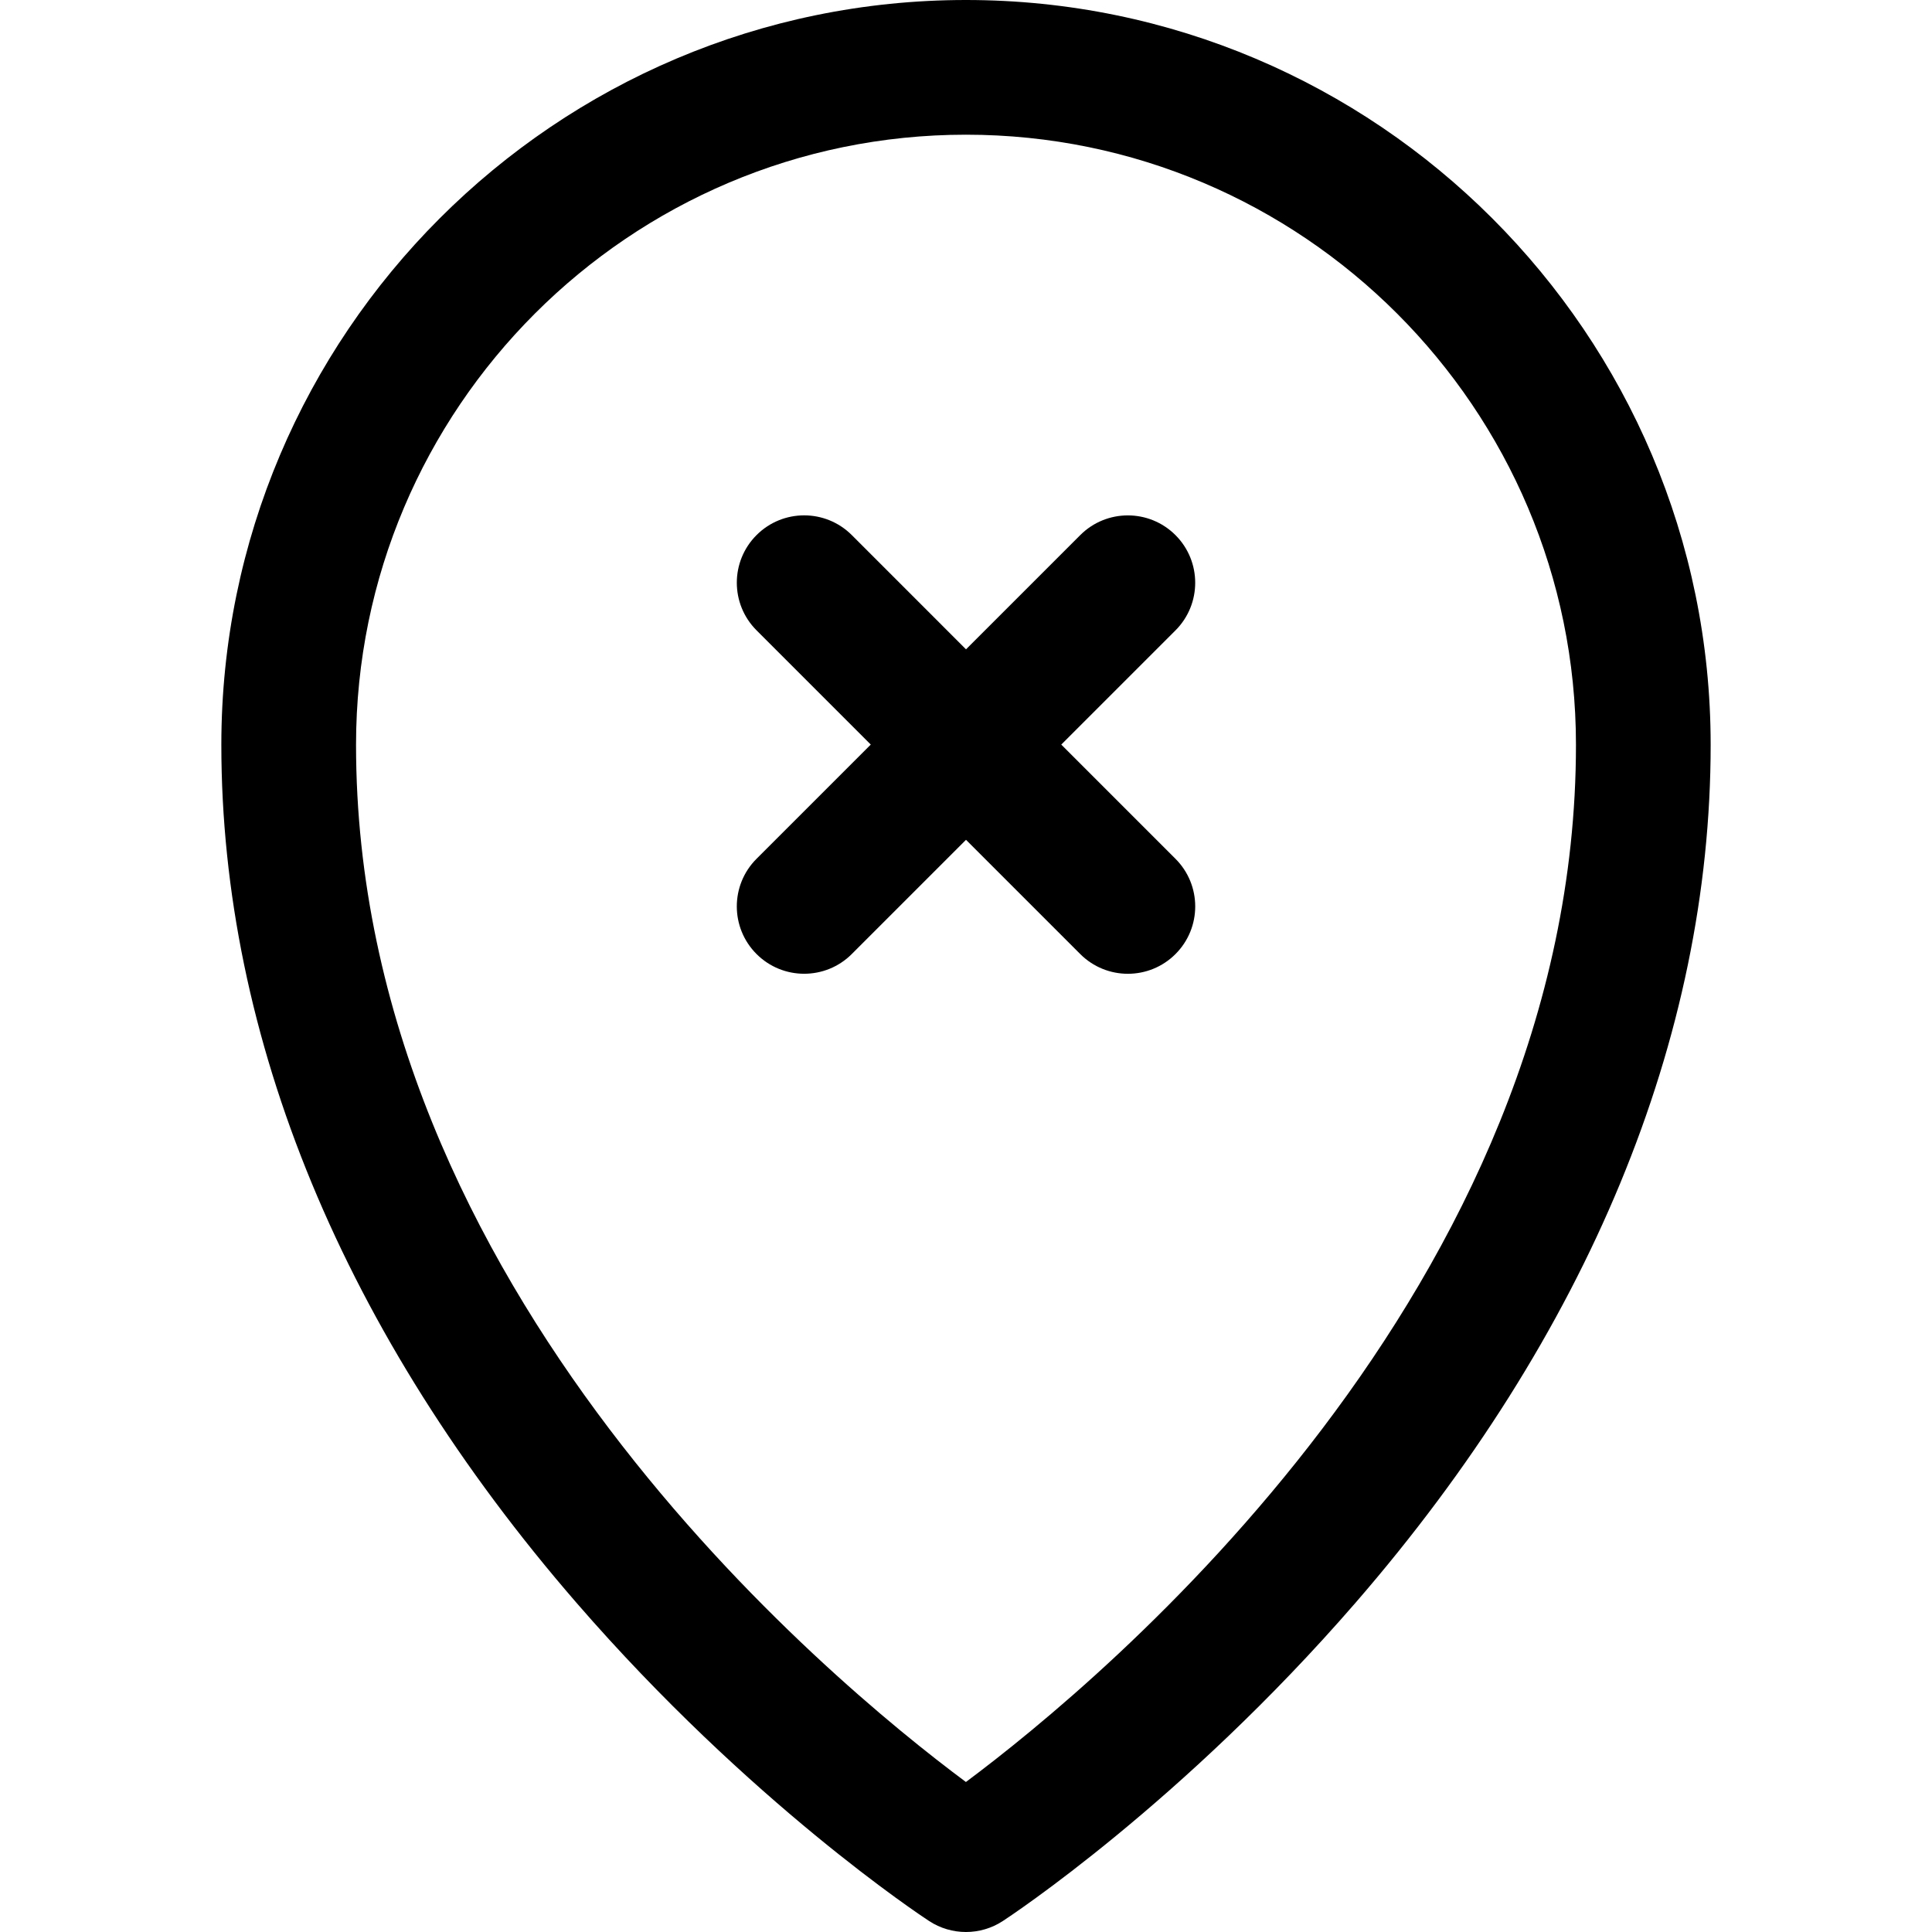 <?xml version="1.0" encoding="iso-8859-1"?>
<!-- Uploaded to: SVG Repo, www.svgrepo.com, Generator: SVG Repo Mixer Tools -->
<!DOCTYPE svg PUBLIC "-//W3C//DTD SVG 1.1//EN" "http://www.w3.org/Graphics/SVG/1.1/DTD/svg11.dtd">
<svg fill="#000000" height="800px" width="800px" version="1.1" id="Capa_1" xmlns="http://www.w3.org/2000/svg" xmlns:xlink="http://www.w3.org/1999/xlink" 
	 viewBox="0 0 215.152 215.152" xml:space="preserve">
<g>
	<path d="M107.573,0C61.849,0,24.649,37.206,24.649,82.938c0,32.665,13.675,65.706,39.545,95.549
		c19.32,22.288,38.47,34.917,39.275,35.443c1.246,0.815,2.675,1.222,4.104,1.222s2.857-0.407,4.104-1.222
		c0.806-0.526,19.957-13.155,39.278-35.443c25.872-29.844,39.548-62.885,39.548-95.55C190.503,37.206,153.301,0,107.573,0z
		 M107.566,198.447C92.281,187.083,39.649,143.54,39.649,82.938C39.649,45.477,70.12,15,107.573,15
		c37.457,0,67.93,30.477,67.93,67.938C175.503,143.401,122.842,187.059,107.566,198.447z"/>
	<path d="M130.904,59.592c-2.93-2.928-7.679-2.929-10.606,0l-12.72,12.719L94.857,59.588c-2.929-2.928-7.678-2.929-10.606,0
		c-2.93,2.929-2.93,7.678-0.001,10.607l12.721,12.722L84.25,95.636c-2.93,2.929-2.93,7.678-0.001,10.607
		c1.465,1.464,3.384,2.197,5.304,2.197c1.919,0,3.839-0.732,5.303-2.196l12.721-12.72l12.721,12.722
		c1.465,1.464,3.384,2.197,5.304,2.197c1.919,0,3.839-0.732,5.303-2.196c2.93-2.929,2.93-7.678,0.001-10.607l-12.721-12.722
		l12.72-12.718C133.833,67.271,133.833,62.521,130.904,59.592z"/>
</g>
</svg>